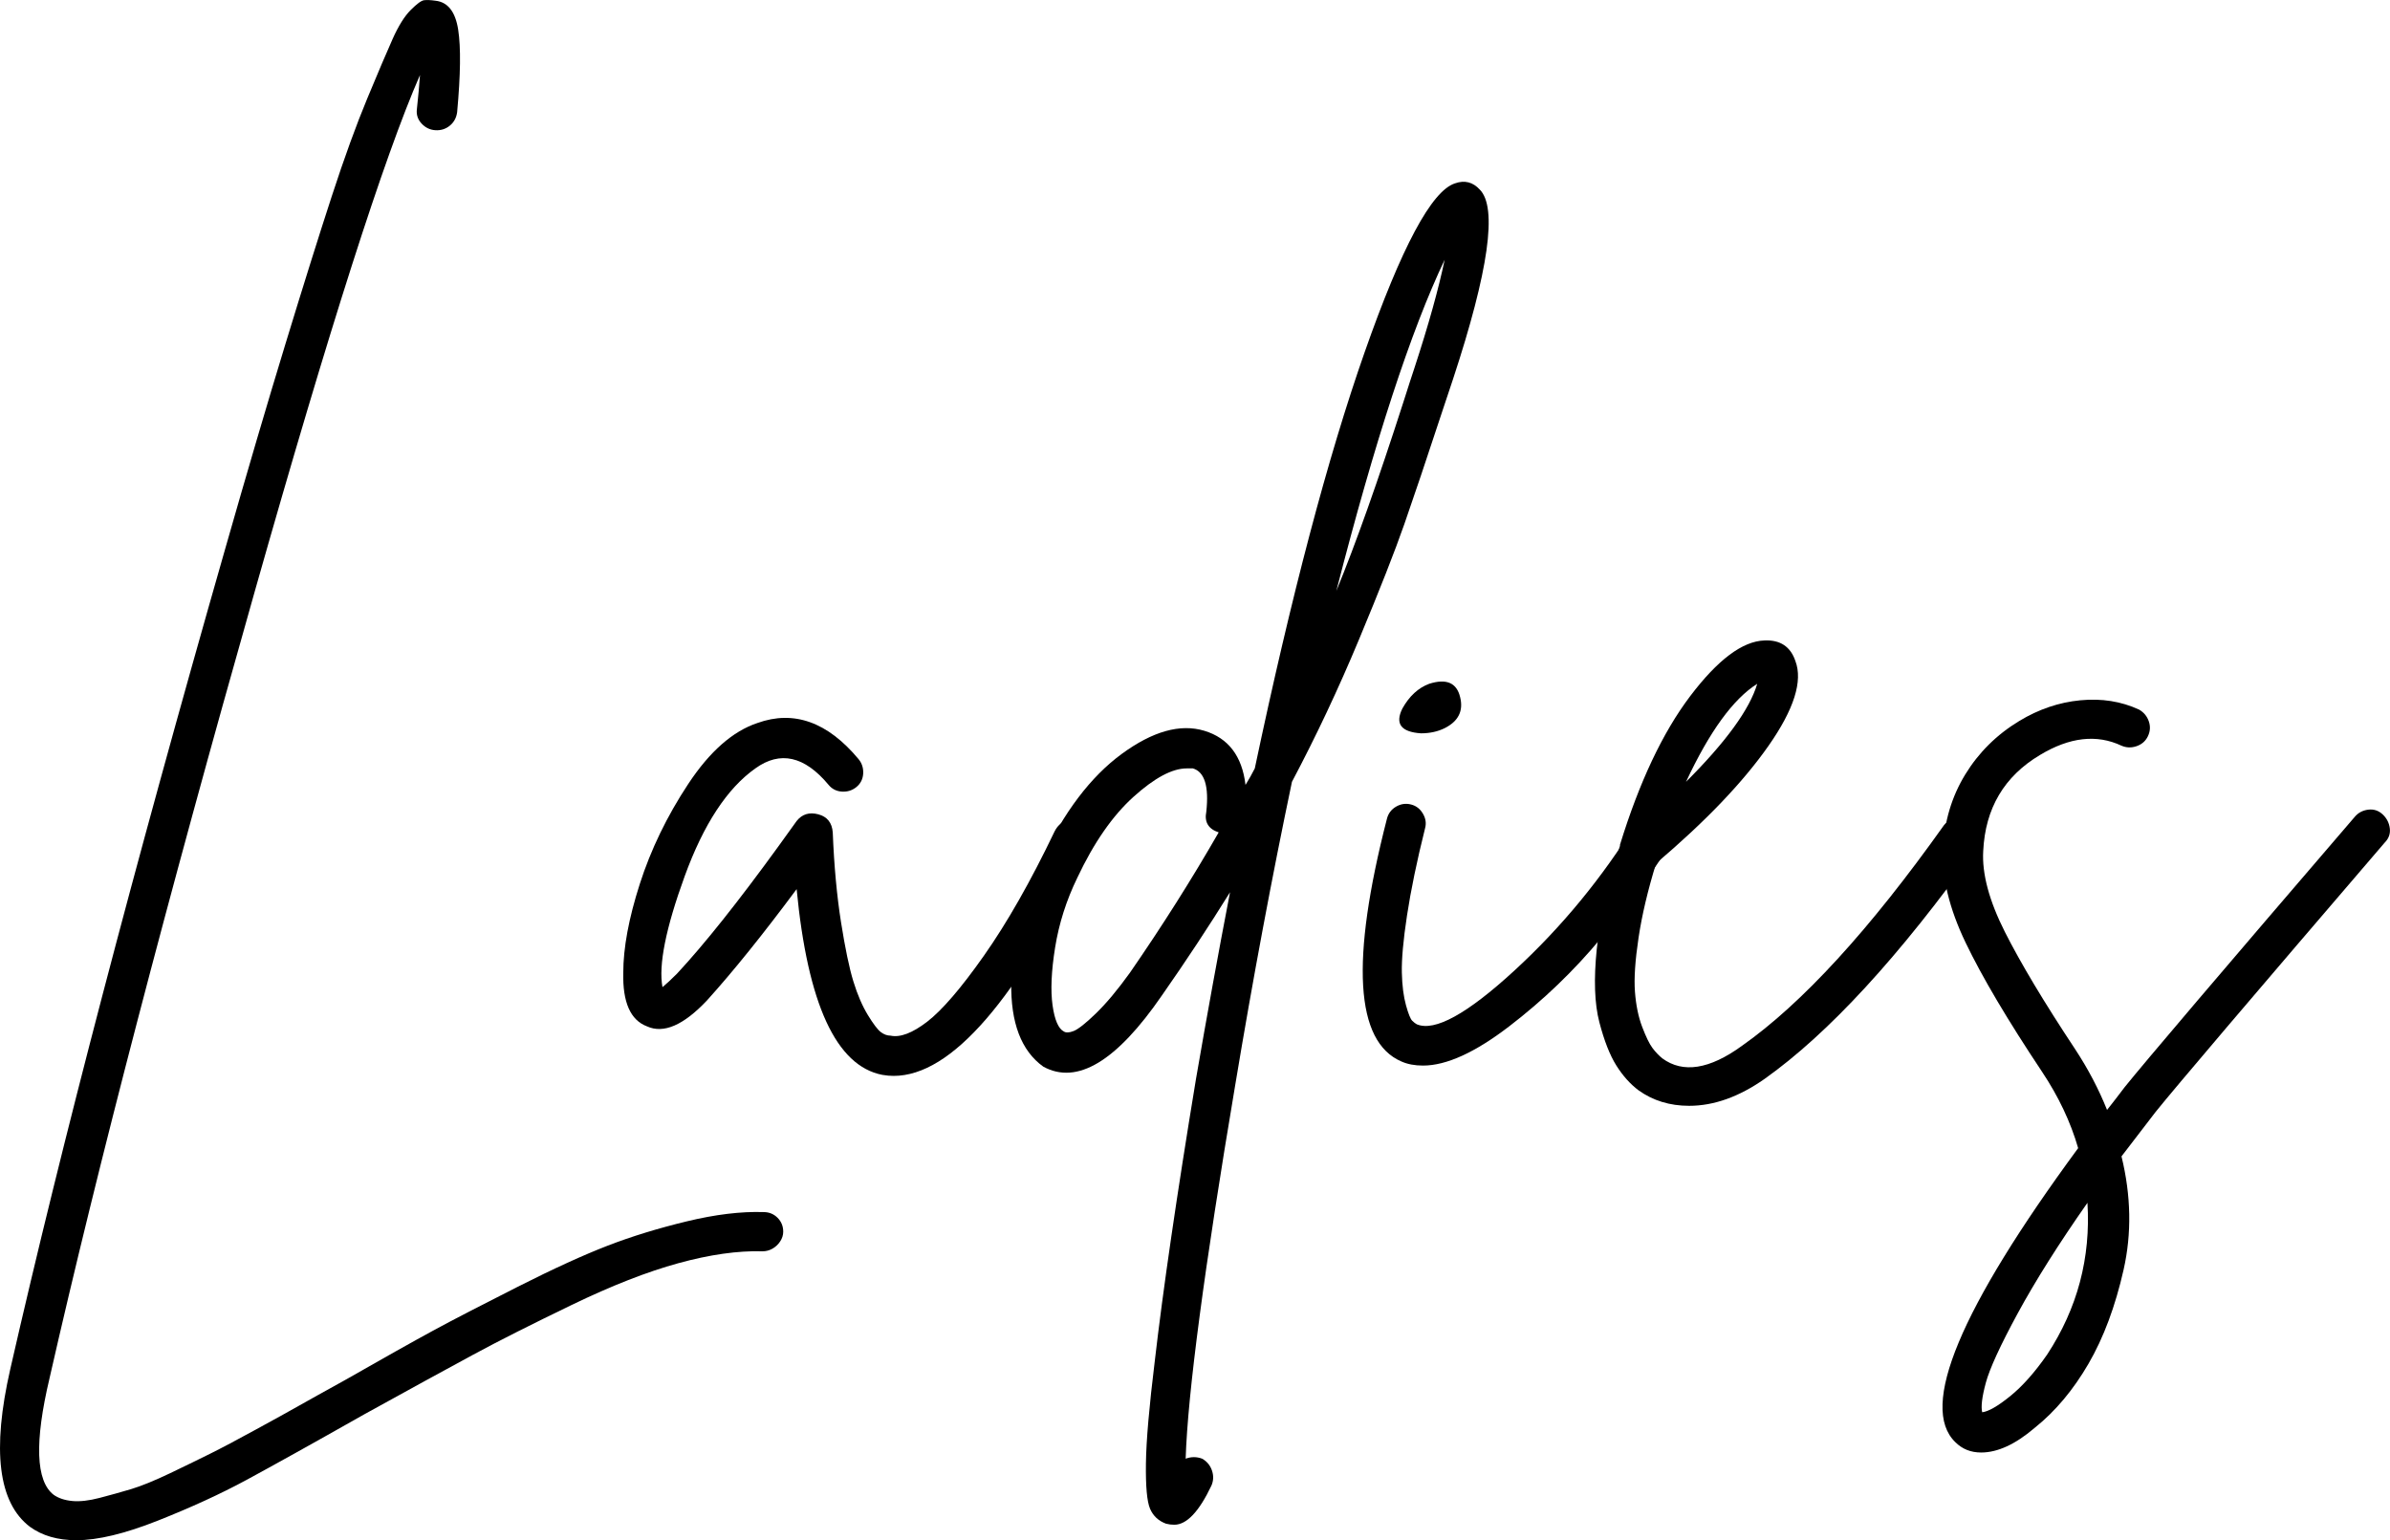 <?xml version="1.0" encoding="UTF-8"?> <svg xmlns="http://www.w3.org/2000/svg" id="_Слой_1" data-name="Слой 1" viewBox="0 0 231.61 149.27"><path d="M74,117.47c.53,0,.98,.18,1.35,.55s.55,.82,.55,1.35c0,.33-.1,.65-.3,.95-.2,.3-.45,.53-.75,.7-.3,.17-.62,.25-.95,.25-2.4-.07-5.12,.32-8.15,1.15-3.03,.83-6.48,2.18-10.35,4.05-3.87,1.87-7.07,3.48-9.6,4.85-2.53,1.37-6.03,3.28-10.5,5.75-5.07,2.87-8.87,4.98-11.4,6.35-2.53,1.37-5.4,2.68-8.6,3.95-3.2,1.27-5.83,1.9-7.9,1.9-1.8,0-3.3-.43-4.5-1.3-3.07-2.33-3.7-7.43-1.9-15.3,5-21.93,11.93-48.4,20.8-79.4,2.13-7.47,4.08-14.1,5.85-19.9,1.77-5.8,3.27-10.58,4.5-14.35,1.23-3.77,2.38-6.93,3.45-9.5,1.07-2.57,1.88-4.48,2.45-5.75,.57-1.27,1.15-2.2,1.75-2.8,.6-.6,1.03-.92,1.3-.95,.27-.03,.63-.02,1.1,.05,1.2,.13,1.93,1.07,2.2,2.8,.27,1.73,.23,4.4-.1,8-.07,.53-.3,.97-.7,1.3-.4,.33-.87,.48-1.4,.45-.53-.03-.98-.25-1.35-.65-.37-.4-.52-.87-.45-1.4,.13-1.2,.23-2.3,.3-3.3-3.47,7.93-8.8,24.6-16,50-8.53,30.07-15.17,55.5-19.9,76.3-1.47,6.2-1.33,9.97,.4,11.3,.47,.33,1.07,.53,1.8,.6,.73,.07,1.62-.03,2.65-.3,1.03-.27,2.05-.55,3.05-.85,1-.3,2.27-.82,3.8-1.55,1.53-.73,2.83-1.37,3.9-1.9,1.07-.53,2.52-1.3,4.35-2.3,1.83-1,3.25-1.78,4.25-2.35,1-.57,2.47-1.38,4.4-2.45,3.73-2.13,6.58-3.73,8.55-4.8,1.97-1.07,4.7-2.48,8.2-4.25,3.5-1.77,6.42-3.1,8.75-4,2.33-.9,4.88-1.68,7.65-2.35,2.77-.67,5.25-.97,7.45-.9Z"></path><path d="M103.35,79.52c.5-.17,.98-.13,1.45,.1,.47,.23,.78,.6,.95,1.1,.17,.5,.15,.98-.05,1.45-7.13,14.73-13.5,22.1-19.1,22.1-.33,0-.7-.03-1.1-.1-4.47-.87-7.23-6.87-8.3-18-3.27,4.4-6.17,8-8.7,10.8-2.27,2.4-4.2,3.23-5.8,2.5-1.6-.6-2.37-2.33-2.3-5.2,0-2.4,.53-5.27,1.6-8.6,1.07-3.33,2.63-6.57,4.7-9.7,2.07-3.13,4.3-5.1,6.7-5.9,3.53-1.27,6.8-.1,9.8,3.5,.33,.4,.48,.87,.45,1.4-.03,.53-.25,.97-.65,1.3-.4,.33-.87,.48-1.4,.45-.53-.03-.97-.25-1.3-.65-2.33-2.8-4.7-3.33-7.1-1.6-2.73,1.93-5.02,5.42-6.85,10.45-1.83,5.03-2.55,8.62-2.15,10.75,.4-.33,.87-.77,1.4-1.3,2.67-2.87,5.93-6.97,9.8-12.3,.87-1.2,1.47-2.03,1.8-2.5,.53-.67,1.23-.88,2.1-.65,.87,.23,1.33,.82,1.4,1.75,.13,3.27,.4,6.17,.8,8.7,.4,2.53,.8,4.45,1.2,5.75s.87,2.38,1.4,3.25c.53,.87,.95,1.42,1.25,1.65,.3,.23,.62,.35,.95,.35,.93,.2,2.12-.25,3.55-1.35,1.43-1.1,3.27-3.23,5.5-6.4,2.23-3.17,4.52-7.18,6.85-12.05,.27-.53,.65-.88,1.15-1.05Z"></path><path d="M143.4,18.37c1.73,1.73,.87,7.87-2.6,18.4-.27,.8-.63,1.9-1.1,3.3-1.47,4.47-2.67,8.03-3.6,10.7-.93,2.67-2.4,6.4-4.4,11.2-2,4.8-4.17,9.4-6.5,13.8-1.93,9.2-3.77,19-5.5,29.4-3,17.8-4.6,29.87-4.8,36.2,.53-.2,1.07-.2,1.6,0,.47,.27,.78,.65,.95,1.15,.17,.5,.15,.98-.05,1.45-1.2,2.53-2.4,3.8-3.6,3.8-.27,0-.53-.03-.8-.1-.73-.27-1.25-.75-1.55-1.45-.3-.7-.43-2.17-.4-4.4,.03-2.23,.32-5.52,.85-9.85,.8-6.93,2.13-16.07,4-27.4,1.07-6.2,2.17-12.23,3.3-18.1-2.07,3.33-4.27,6.67-6.6,10-4.4,6.4-8.23,8.7-11.5,6.9-2.13-1.53-3.17-4.25-3.1-8.15,.07-3.9,1.03-7.85,2.9-11.85,2.2-4.67,4.8-8.1,7.8-10.3,3-2.2,5.67-2.95,8-2.25,2.33,.7,3.67,2.45,4,5.25,.33-.53,.63-1.07,.9-1.6,3.53-16.73,7.08-30.18,10.65-40.35,3.57-10.17,6.48-15.62,8.75-16.35,.93-.33,1.73-.13,2.4,.6Zm-33.9,75.9c3.13-4.53,6-9.07,8.6-13.6-1-.33-1.4-1-1.2-2,.27-2.47-.17-3.87-1.3-4.2h-.6c-1.4,0-3.12,.92-5.15,2.75-2.03,1.83-3.85,4.45-5.45,7.85-1.07,2.2-1.78,4.45-2.15,6.75-.37,2.3-.45,4.17-.25,5.6,.2,1.43,.57,2.28,1.1,2.55,.2,.13,.52,.12,.95-.05,.43-.17,1.15-.73,2.15-1.7,1-.97,2.1-2.28,3.3-3.95Zm27.6-58.7c1.33-4.07,2.3-7.53,2.9-10.4-3.27,6.87-6.77,17.57-10.5,32.1,1.87-4.53,4.03-10.63,6.5-18.3,.47-1.47,.83-2.6,1.1-3.4Z"></path><path d="M159.85,78.87c.5-.13,.98-.07,1.45,.2,.47,.27,.75,.67,.85,1.2,.1,.53,.02,1.03-.25,1.5-1.87,2.93-4.12,5.98-6.75,9.15-2.63,3.17-5.6,6.02-8.9,8.55-3.3,2.53-6.08,3.8-8.35,3.8-.8,0-1.5-.13-2.1-.4-4.47-1.93-4.93-9.77-1.4-23.5,.13-.53,.43-.93,.9-1.2,.47-.27,.95-.33,1.45-.2,.5,.13,.88,.43,1.15,.9,.27,.47,.33,.93,.2,1.4-.8,3.2-1.38,6.02-1.75,8.45-.37,2.43-.53,4.28-.5,5.55,.03,1.27,.17,2.32,.4,3.15,.23,.83,.43,1.33,.6,1.5,.17,.17,.32,.28,.45,.35,1.73,.73,4.88-1,9.45-5.2,4.57-4.2,8.52-9,11.85-14.4,.33-.4,.75-.67,1.25-.8Zm-22.15-7.8c-1.93-.13-2.53-.93-1.8-2.4,.67-1.2,1.53-2,2.6-2.4,1.67-.53,2.67-.1,3,1.3,.33,1.33-.17,2.33-1.5,3-.67,.33-1.43,.5-2.3,.5Z"></path><path d="M189.69,79.22c.53-.1,1.02,0,1.45,.3,.43,.3,.68,.72,.75,1.25,.07,.53-.03,1-.3,1.4-7.53,10.53-14.4,18-20.6,22.4-2.47,1.73-4.9,2.6-7.3,2.6-1.87,0-3.5-.5-4.9-1.5-.8-.6-1.52-1.4-2.15-2.4s-1.18-2.4-1.65-4.2c-.47-1.8-.55-4.17-.25-7.1,.3-2.93,1.05-6.27,2.25-10v-.1c1.87-6.07,4.13-10.87,6.8-14.4,2.67-3.53,5.07-5.33,7.2-5.4,1.53-.07,2.53,.6,3,2,.73,1.93-.13,4.67-2.6,8.2-2.47,3.53-6.1,7.33-10.9,11.4-.8,2.6-1.37,5-1.7,7.2-.33,2.2-.45,3.95-.35,5.25s.33,2.43,.7,3.4c.37,.97,.7,1.65,1,2.05,.3,.4,.62,.73,.95,1,2,1.47,4.57,1.07,7.7-1.2,5.87-4.13,12.4-11.27,19.6-21.4,.33-.4,.77-.65,1.3-.75Zm-19.4-12.95c-2.33,1.47-4.63,4.63-6.9,9.5,3.87-3.87,6.17-7.03,6.9-9.5Z"></path><path d="M229.49,78.47c.53-.07,1,.08,1.4,.45,.4,.37,.63,.82,.7,1.35,.07,.53-.1,1-.5,1.4-12.93,15.07-20.33,23.77-22.2,26.1-1.13,1.47-2.23,2.9-3.3,4.3,.93,3.8,1,7.47,.2,11-.8,3.53-1.93,6.57-3.4,9.1-1.47,2.53-3.2,4.6-5.2,6.2-1.87,1.6-3.6,2.4-5.2,2.4-1,0-1.83-.33-2.5-1-3.53-3.4,.43-12.9,11.9-28.5-.73-2.53-1.9-5-3.5-7.4-3.33-5-5.8-9.17-7.4-12.5-1.6-3.33-2.33-6.37-2.2-9.1,.13-2.67,.85-5.07,2.15-7.2,1.3-2.13,3.05-3.87,5.25-5.2,1.87-1.13,3.83-1.8,5.9-2,2.07-.2,3.97,.1,5.7,.9,.47,.27,.78,.65,.95,1.15,.17,.5,.13,.98-.1,1.45-.23,.47-.6,.78-1.1,.95-.5,.17-.98,.15-1.45-.05-2.4-1.13-5.03-.83-7.9,.9-3.47,2.07-5.3,5.17-5.5,9.3-.13,2.2,.57,4.82,2.1,7.85,1.53,3.03,3.8,6.82,6.8,11.35,1.27,1.93,2.3,3.9,3.1,5.9,.53-.67,1.1-1.4,1.7-2.2,1.87-2.33,9.3-11.07,22.3-26.2,.33-.4,.77-.63,1.3-.7Zm-31.1,52.8c2.93-4.47,4.23-9.37,3.9-14.7-2.8,4-5.05,7.57-6.75,10.7-1.7,3.13-2.73,5.38-3.1,6.75-.37,1.37-.48,2.32-.35,2.85,.6-.07,1.5-.58,2.7-1.55,1.2-.97,2.4-2.32,3.6-4.05Z"></path></svg> 